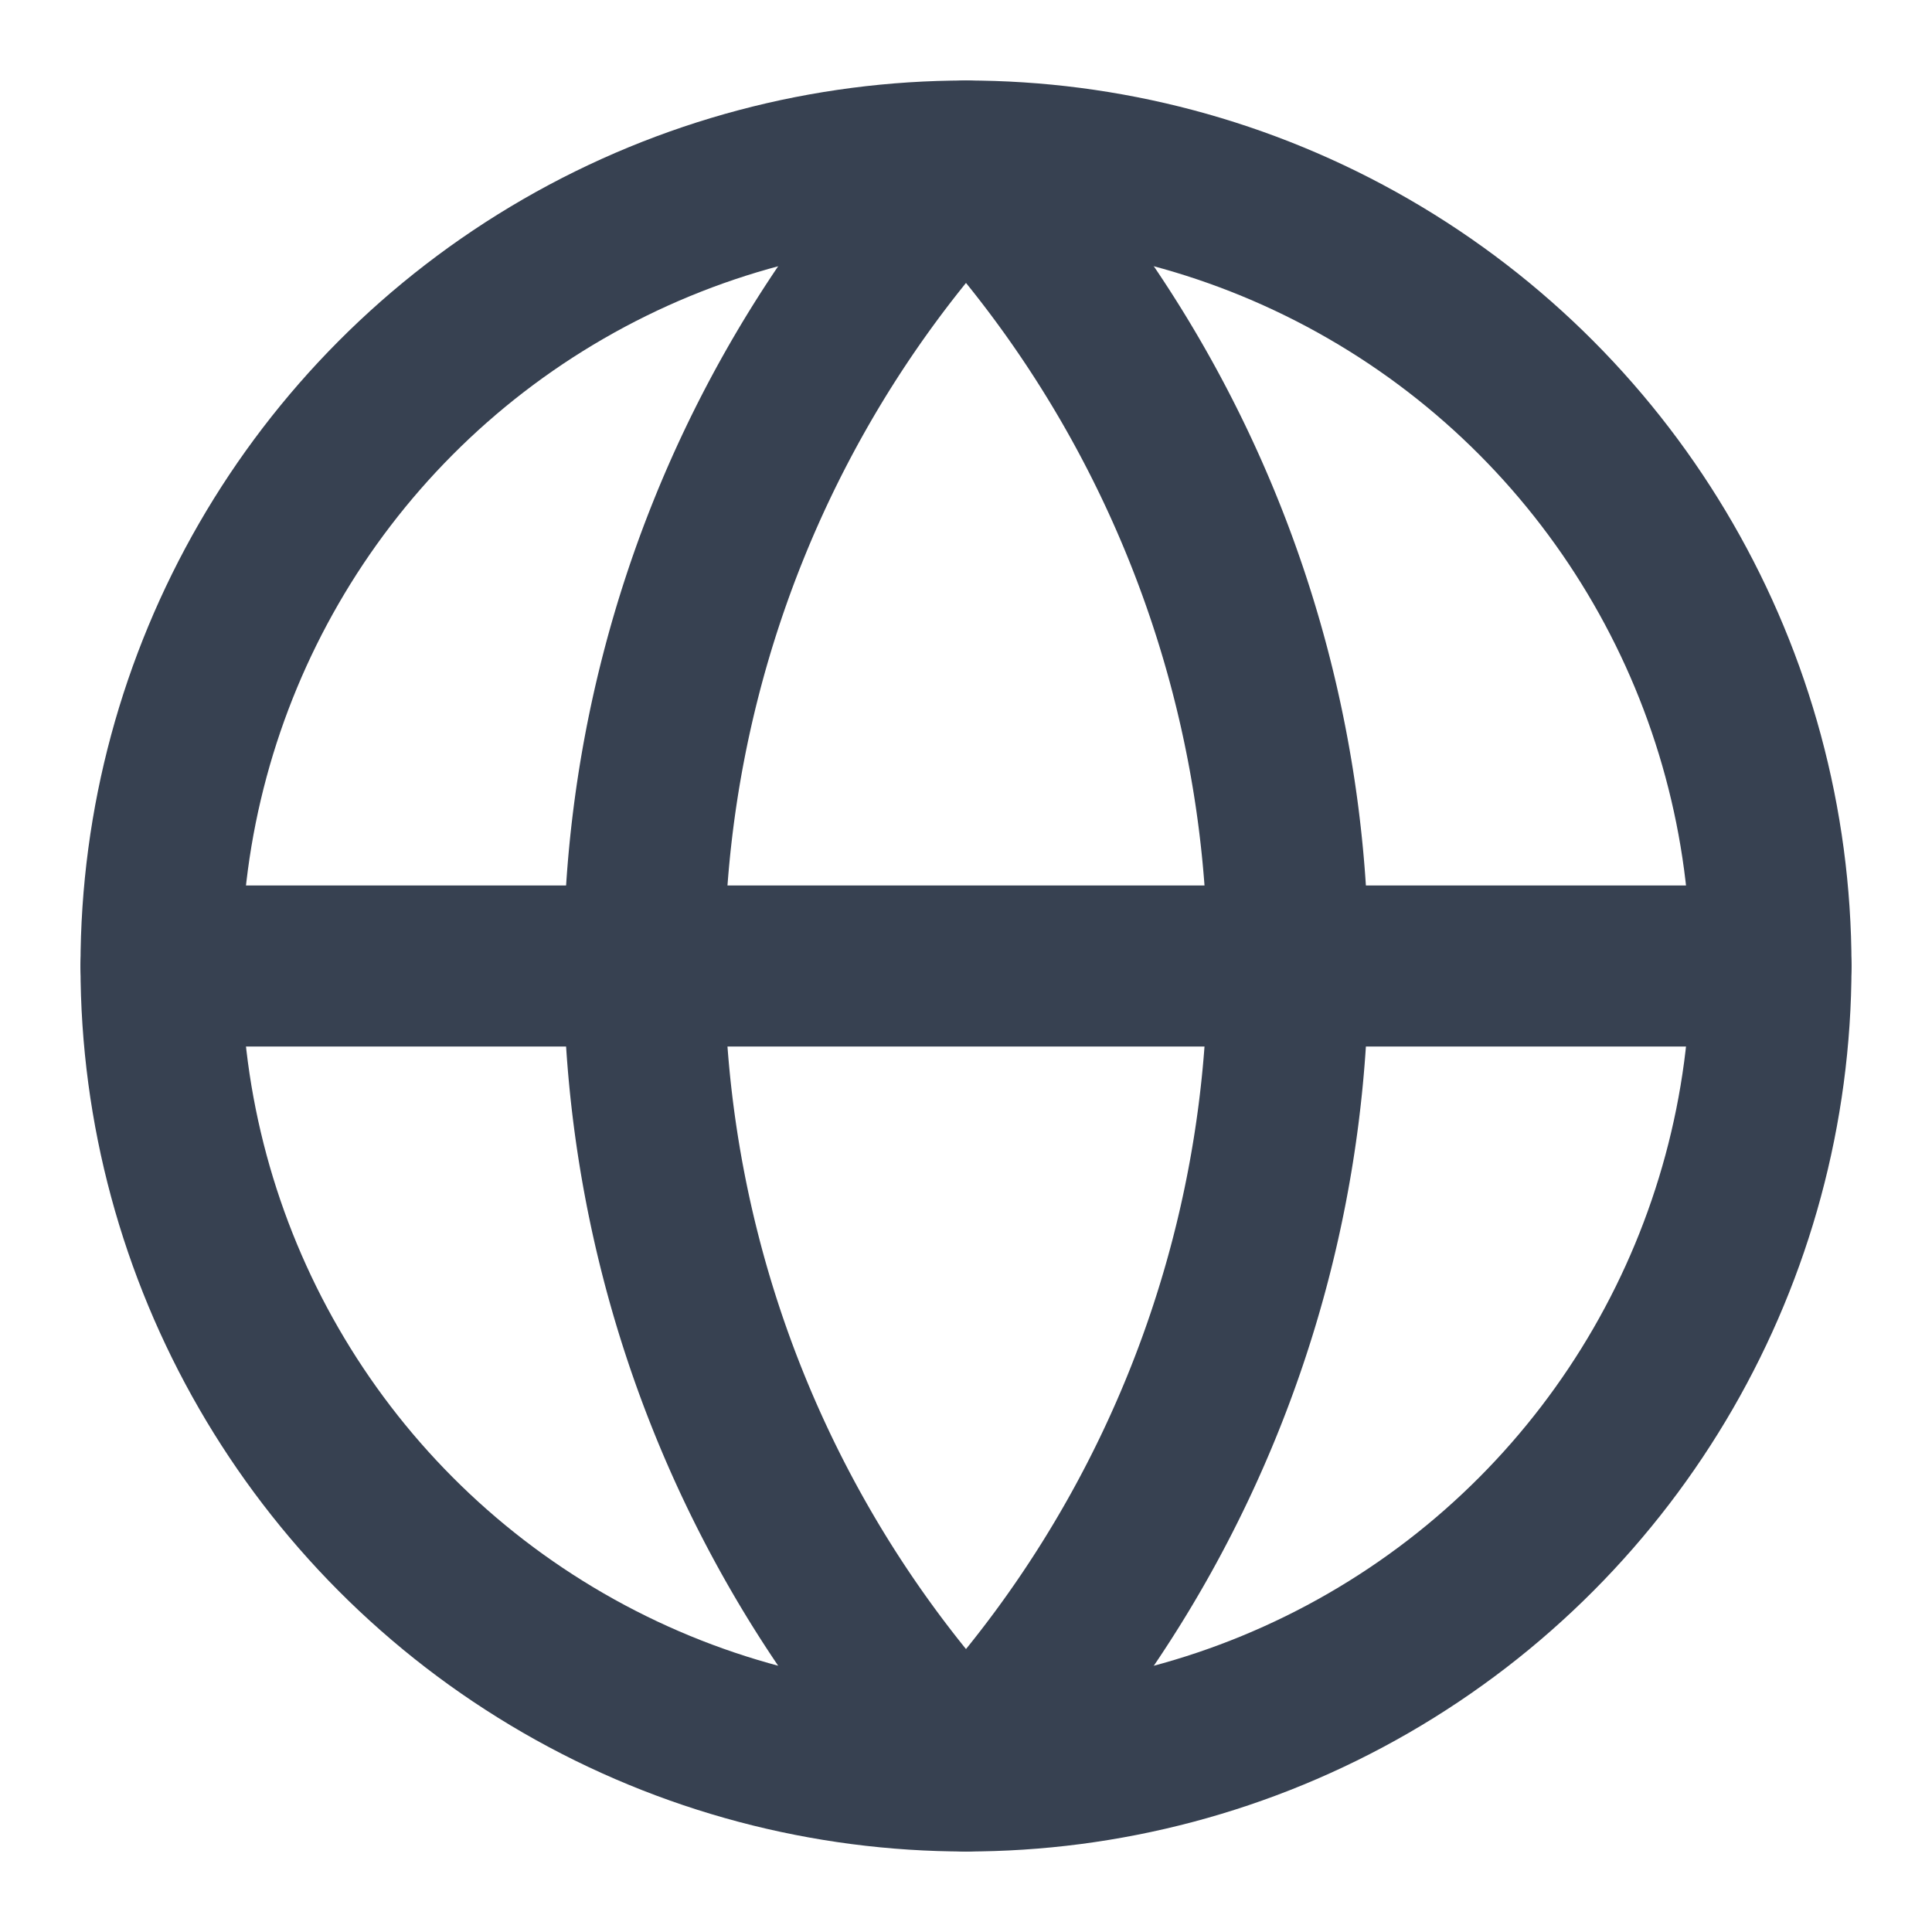 <svg xmlns="http://www.w3.org/2000/svg" width="24" height="24" viewBox="0 0 24 24" fill="none" stroke="rgb(55, 65, 81)" stroke-width="2px" stroke-linecap="round" stroke-linejoin="round" class="lucide lucide-globe-icon lucide-globe w-10 h-10 text-gray-700 shrink-0" style="color: rgb(55, 65, 81);"><circle cx="12" cy="12" r="10"></circle><path d="M12 2a14.5 14.5 0 0 0 0 20 14.5 14.5 0 0 0 0-20"></path><path d="M2 12h20"></path></svg>